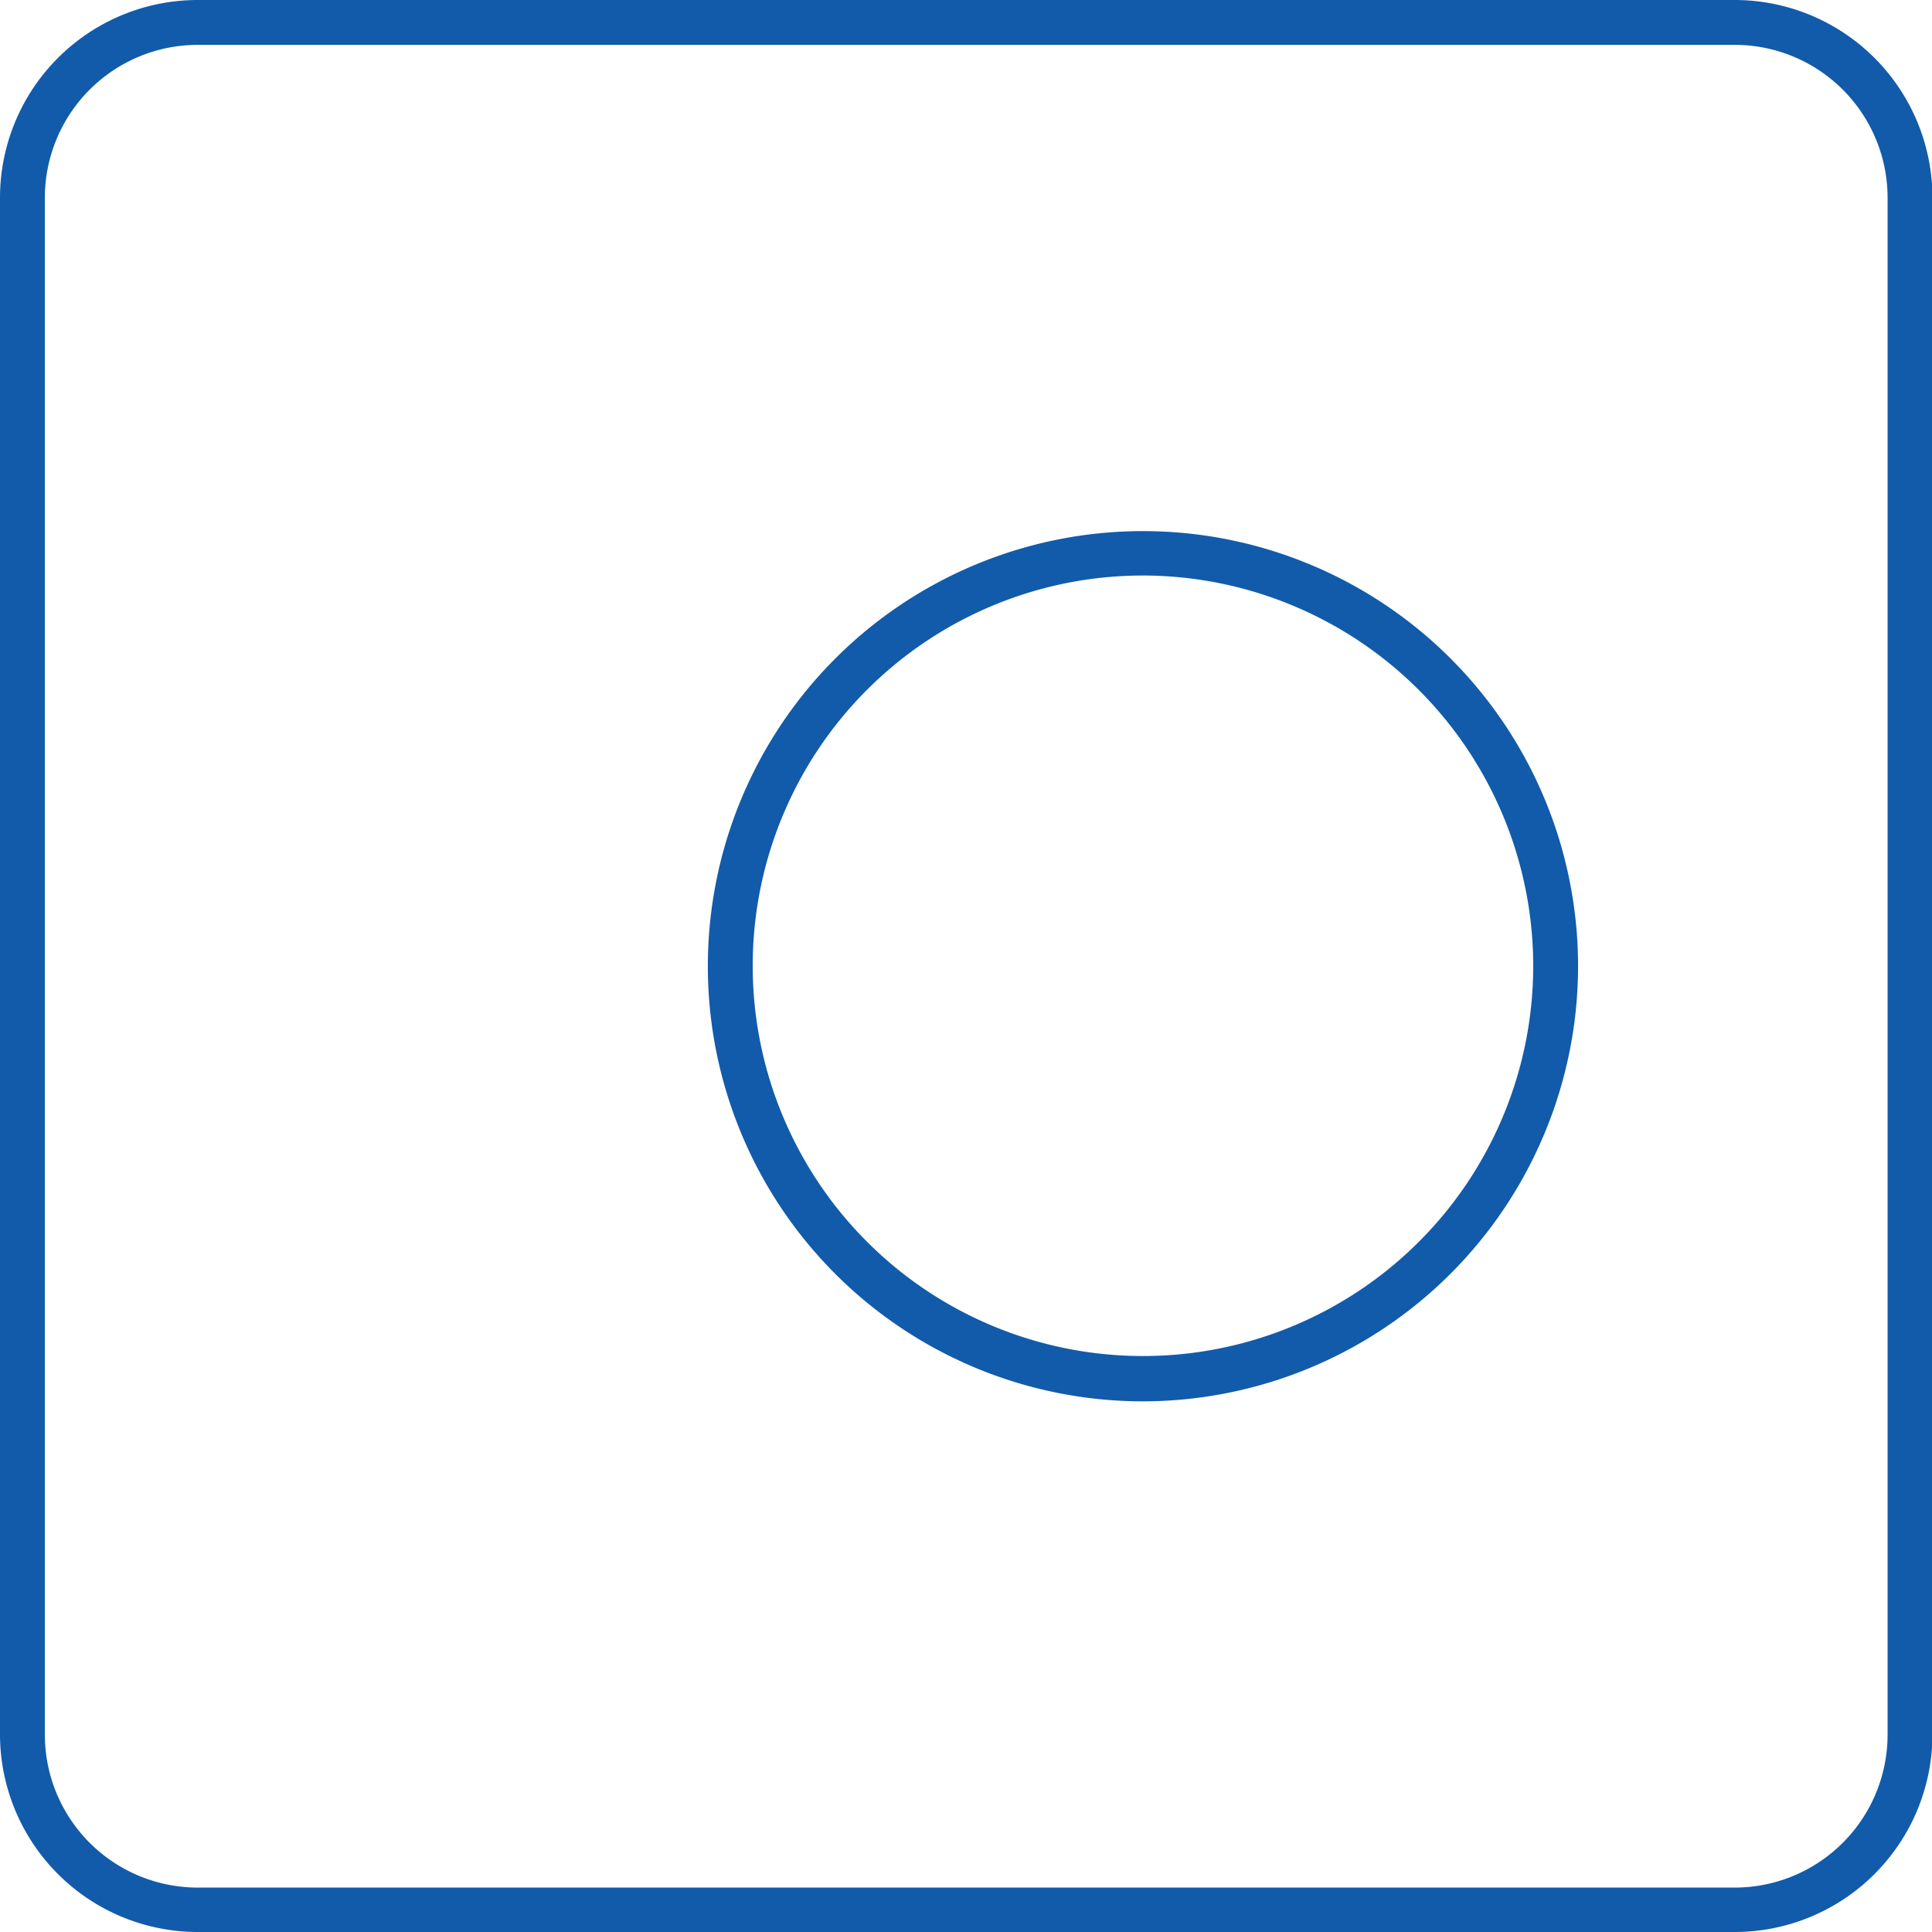 <svg xmlns="http://www.w3.org/2000/svg" width="43.07" height="43.07" viewBox="0 0 43.07 43.07">
  <title>cam</title>
  <path d="M38.67,43.07H4.41A4.41,4.41,0,0,1,0,38.67V4.41A4.41,4.41,0,0,1,4.41,0H38.67a4.41,4.41,0,0,1,4.41,4.41V38.67A4.41,4.41,0,0,1,38.67,43.07ZM4.41,1A3.41,3.41,0,0,0,1,4.41V38.67a3.41,3.41,0,0,0,3.41,3.41H38.67a3.41,3.41,0,0,0,3.41-3.41V4.41A3.41,3.41,0,0,0,38.67,1ZM25.48,31.24a9.7,9.7,0,1,1,9.7-9.7A9.71,9.71,0,0,1,25.48,31.24Zm0-18.41a8.7,8.7,0,1,0,8.7,8.7A8.71,8.71,0,0,0,25.48,12.83Z" fill="#115baa"/>
</svg>
